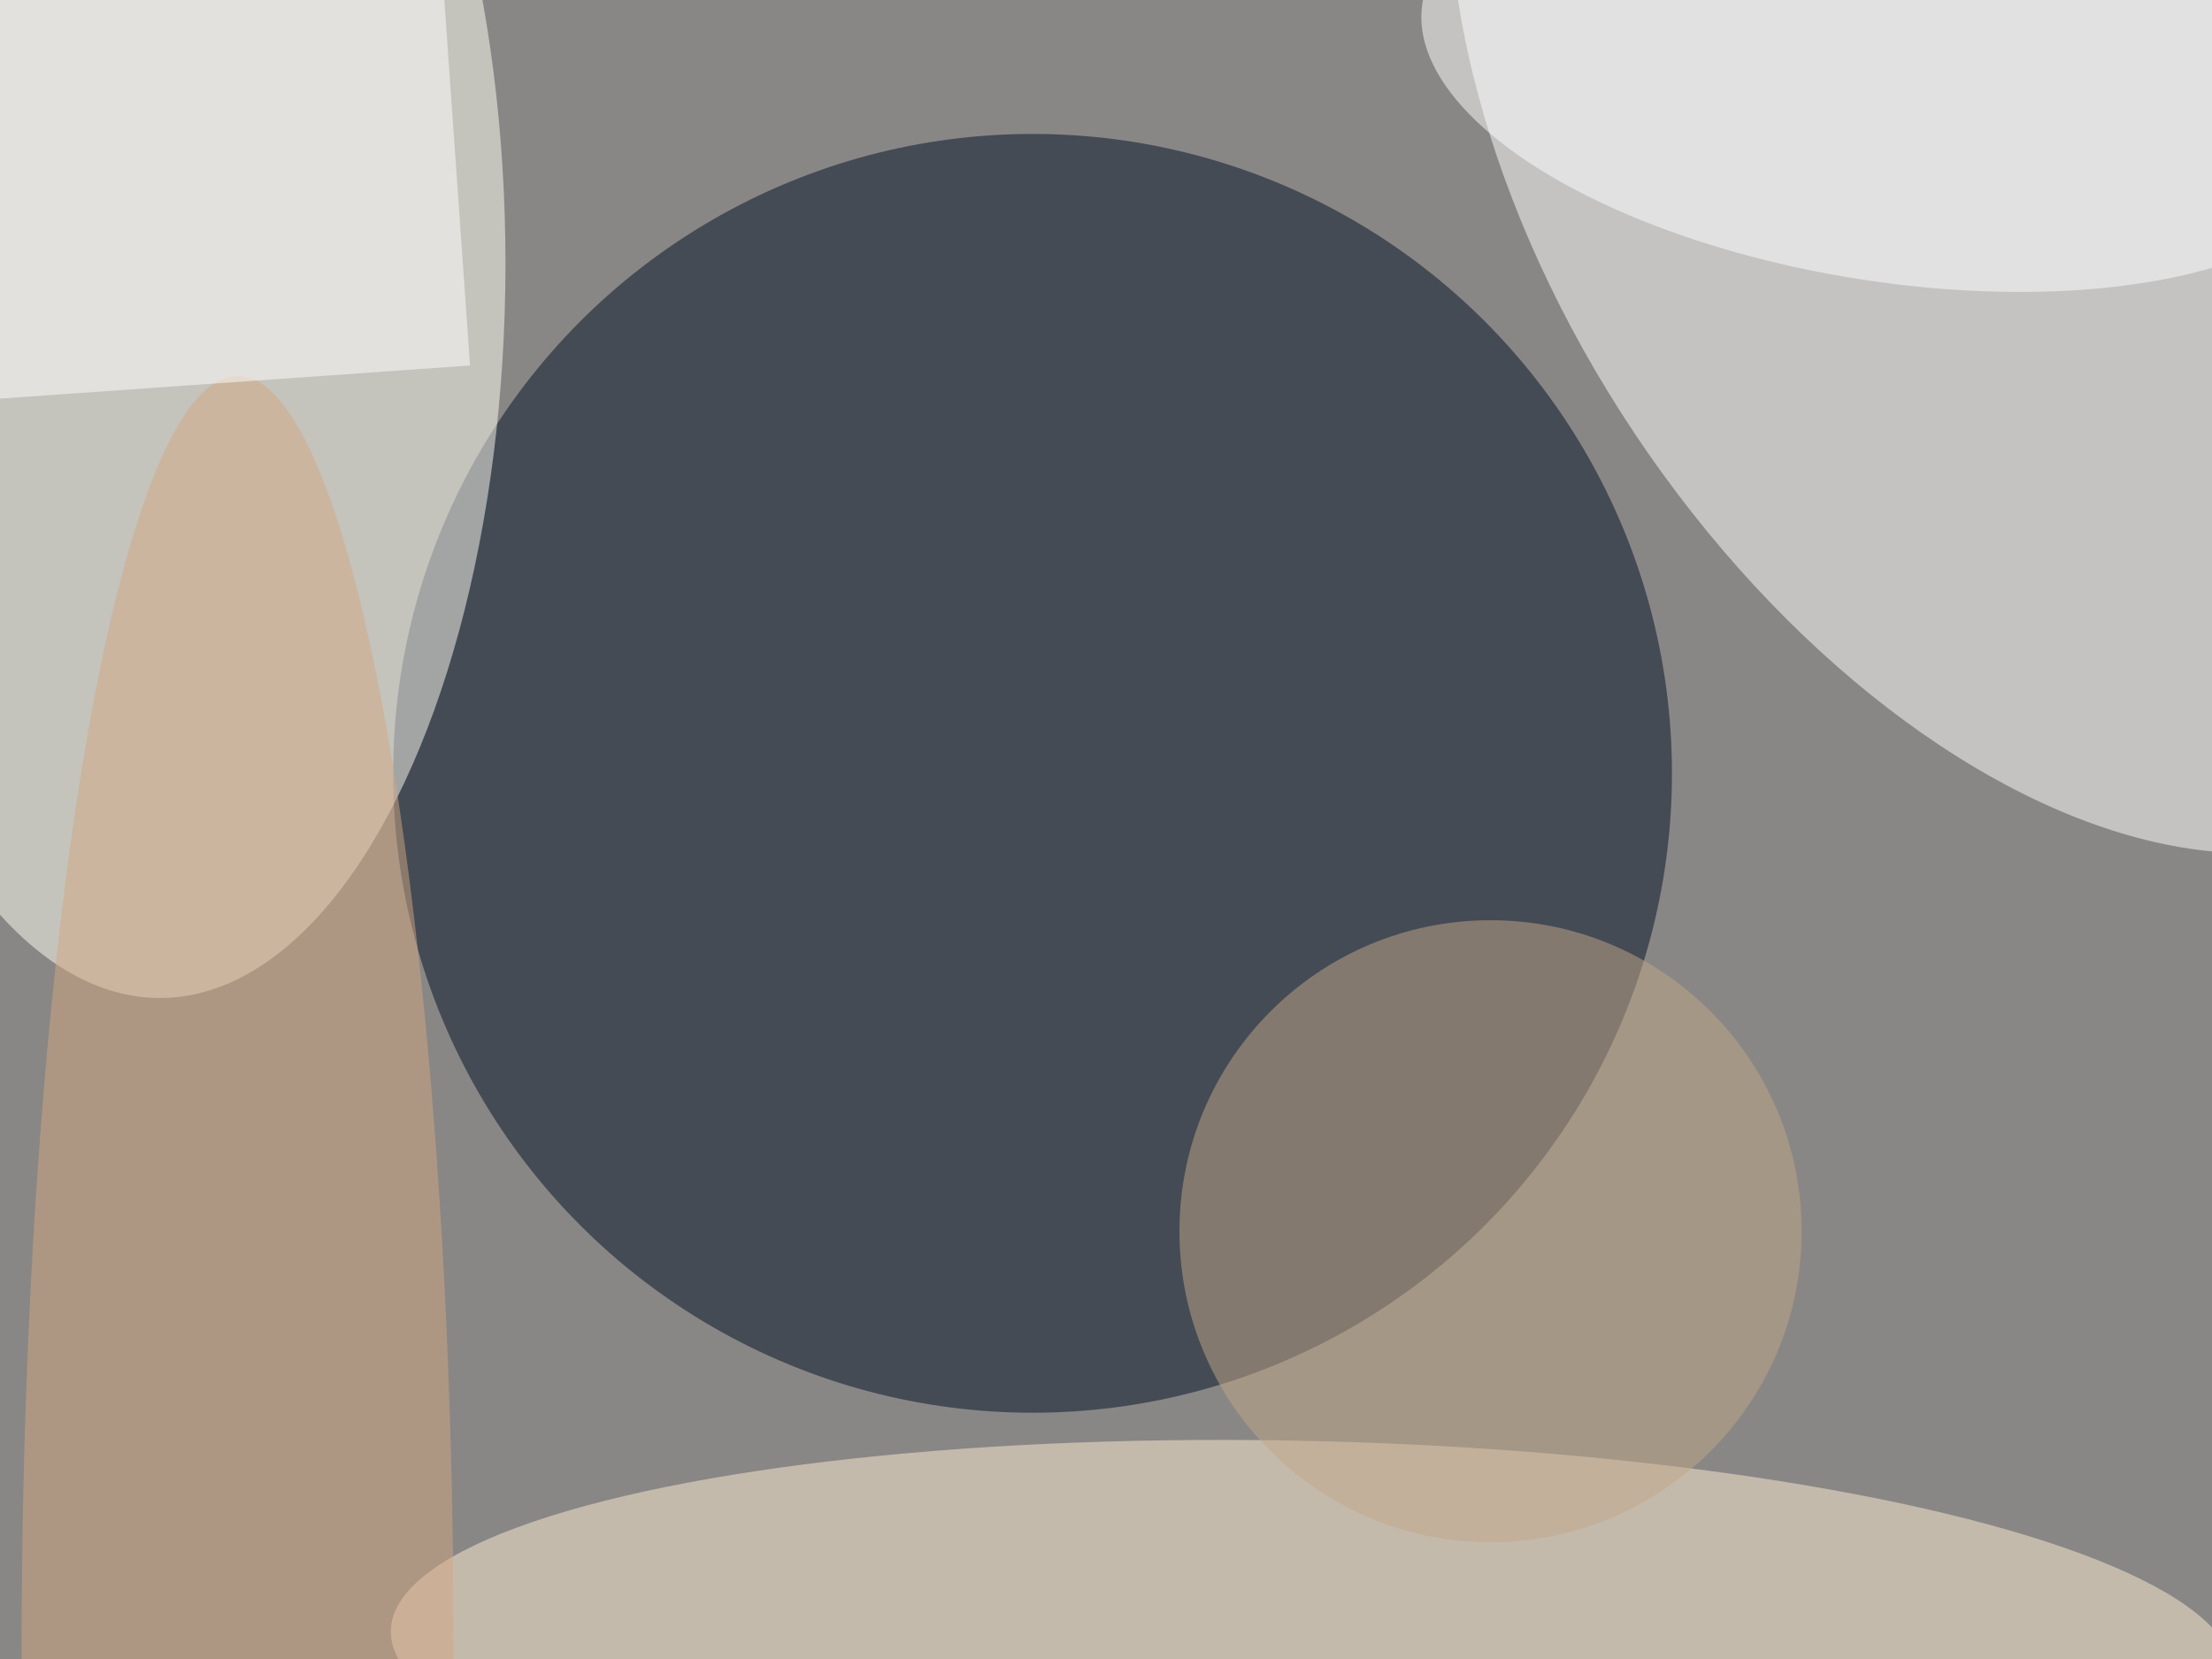 <svg xmlns="http://www.w3.org/2000/svg" viewBox="0 0 1024 768"><filter id="b"><feGaussianBlur stdDeviation="12" /></filter><path fill="#898785" d="M0 0h1024v768H0z"/><g filter="url(#b)" transform="matrix(4 0 0 4 2 2)" fill-opacity=".5"><ellipse fill="#001127" cx="119" cy="89" rx="74" ry="74"/><ellipse fill="#fff" rx="1" ry="1" transform="matrix(-42.158 28.11 -47.607 -71.399 230.8 21.5)"/><ellipse fill="#fffff5" cx="18" cy="30" rx="40" ry="85"/><ellipse fill="#ffefd4" rx="1" ry="1" transform="matrix(-.599 24.514 -106.666 -2.607 151.4 190.8)"/><ellipse fill="#fff" rx="1" ry="1" transform="rotate(-81 114 -123.5) scale(23.643 54.699)"/><ellipse fill="#c2a888" cx="172" cy="142" rx="36" ry="36"/><ellipse fill="#d2a982" cx="27" cy="191" rx="25" ry="148"/><path fill="#fff" d="M-23.9-9.8L49.9-15l4 56.8-73.8 5.2z"/></g></svg>